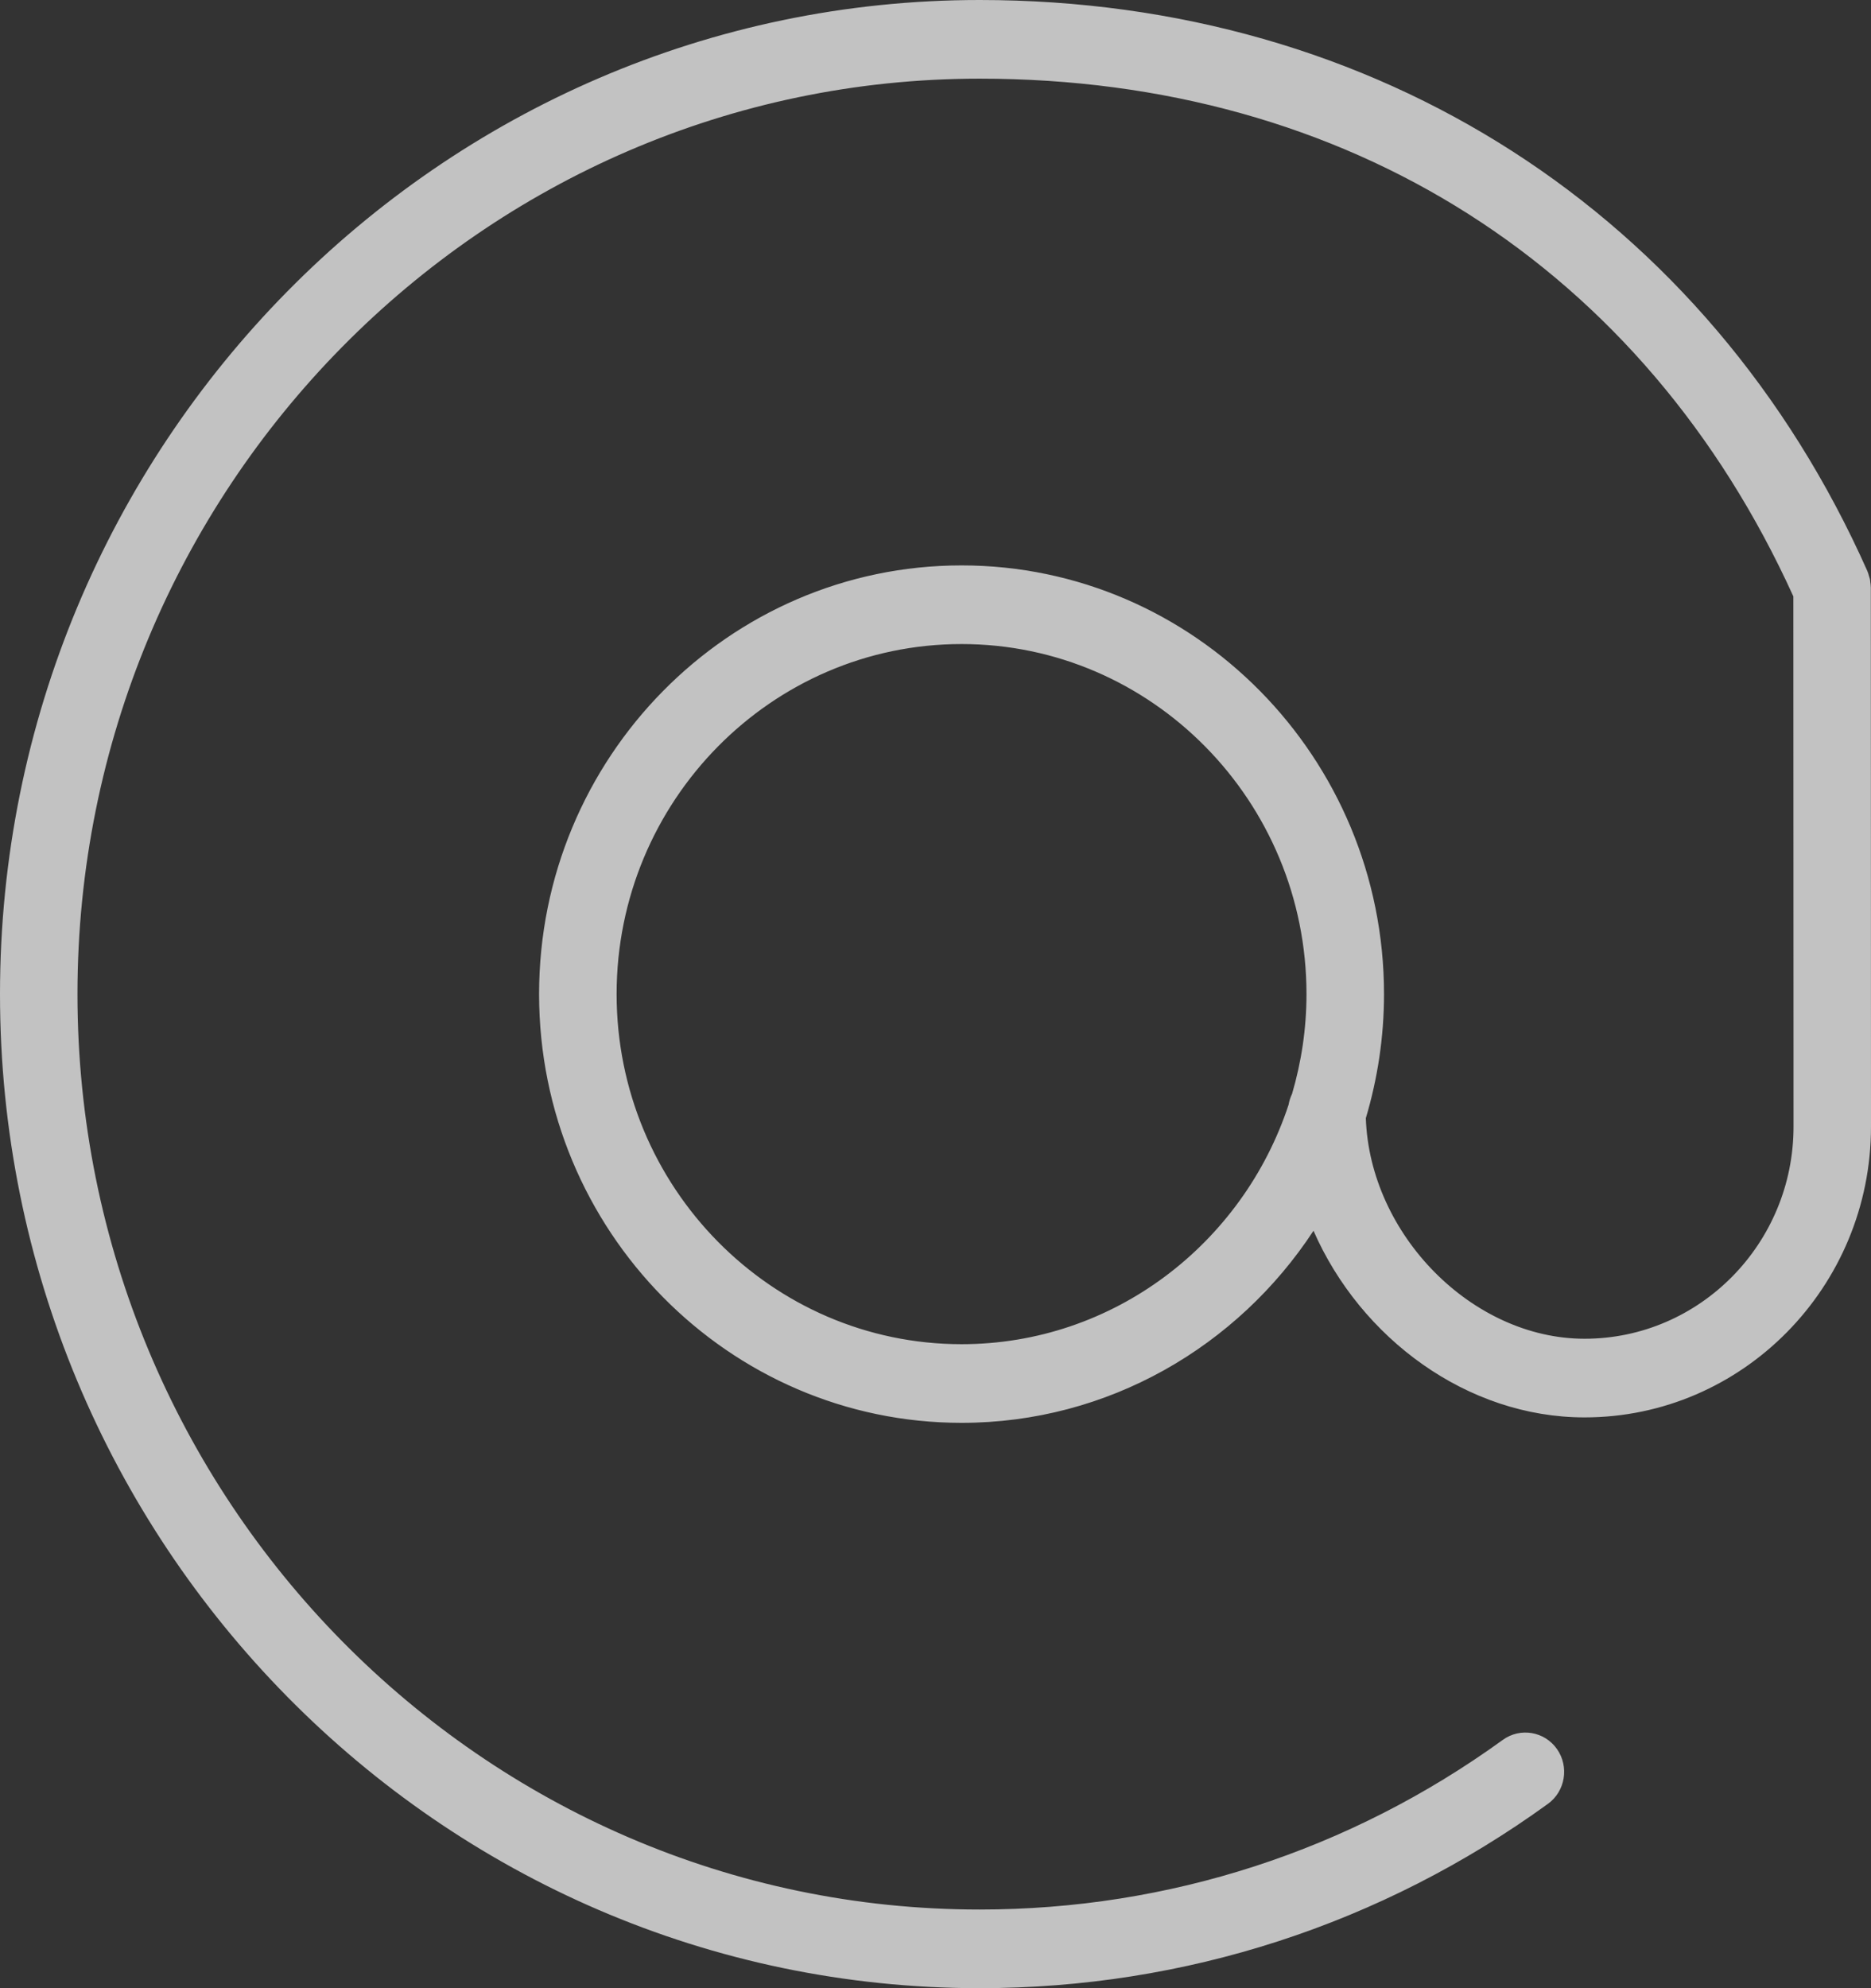 <?xml version="1.0" encoding="UTF-8"?> <svg xmlns="http://www.w3.org/2000/svg" width="32" height="34" viewBox="0 0 32 34" fill="none"><rect x="0" y="0" width="32" height="34" fill="#333333" stroke="none"/> <path opacity="0.7" d="M31.997 10.043C31.997 10.04 31.996 10.038 31.996 10.036C31.996 10.009 31.992 9.982 31.988 9.955C31.986 9.937 31.985 9.919 31.981 9.901C31.977 9.884 31.97 9.866 31.965 9.849C31.958 9.823 31.951 9.797 31.94 9.772C31.939 9.77 31.939 9.768 31.938 9.766C29.218 3.651 23.542 0 16.755 0C7.516 0 0 7.626 0 17C0 26.374 7.516 34 16.755 34C20.265 34 23.626 32.91 26.474 30.848C26.772 30.633 26.841 30.212 26.629 29.91C26.416 29.608 26.002 29.538 25.704 29.753C23.082 31.651 19.988 32.655 16.755 32.655C8.247 32.655 1.325 25.632 1.325 17C1.325 8.368 8.247 1.345 16.755 1.345C23.054 1.345 28.116 4.572 30.672 10.199L30.675 19.267C30.675 21.267 29.071 22.894 27.101 22.894C25.178 22.894 23.428 21.111 23.36 19.122C23.56 18.45 23.671 17.738 23.671 17C23.671 12.957 20.429 9.669 16.446 9.669C12.462 9.669 9.22 12.957 9.22 17C9.22 21.043 12.461 24.332 16.446 24.332C18.956 24.332 21.169 23.024 22.465 21.047C23.27 22.886 25.093 24.239 27.101 24.239C29.802 24.239 32 22.008 32 19.266L31.997 10.043ZM16.446 22.987C13.193 22.987 10.546 20.302 10.546 17C10.546 13.699 13.193 11.014 16.446 11.014C19.698 11.014 22.345 13.699 22.345 17C22.345 17.593 22.257 18.165 22.098 18.707C22.07 18.765 22.05 18.826 22.039 18.892C21.256 21.267 19.047 22.987 16.446 22.987Z" fill="white"></path> </svg> 